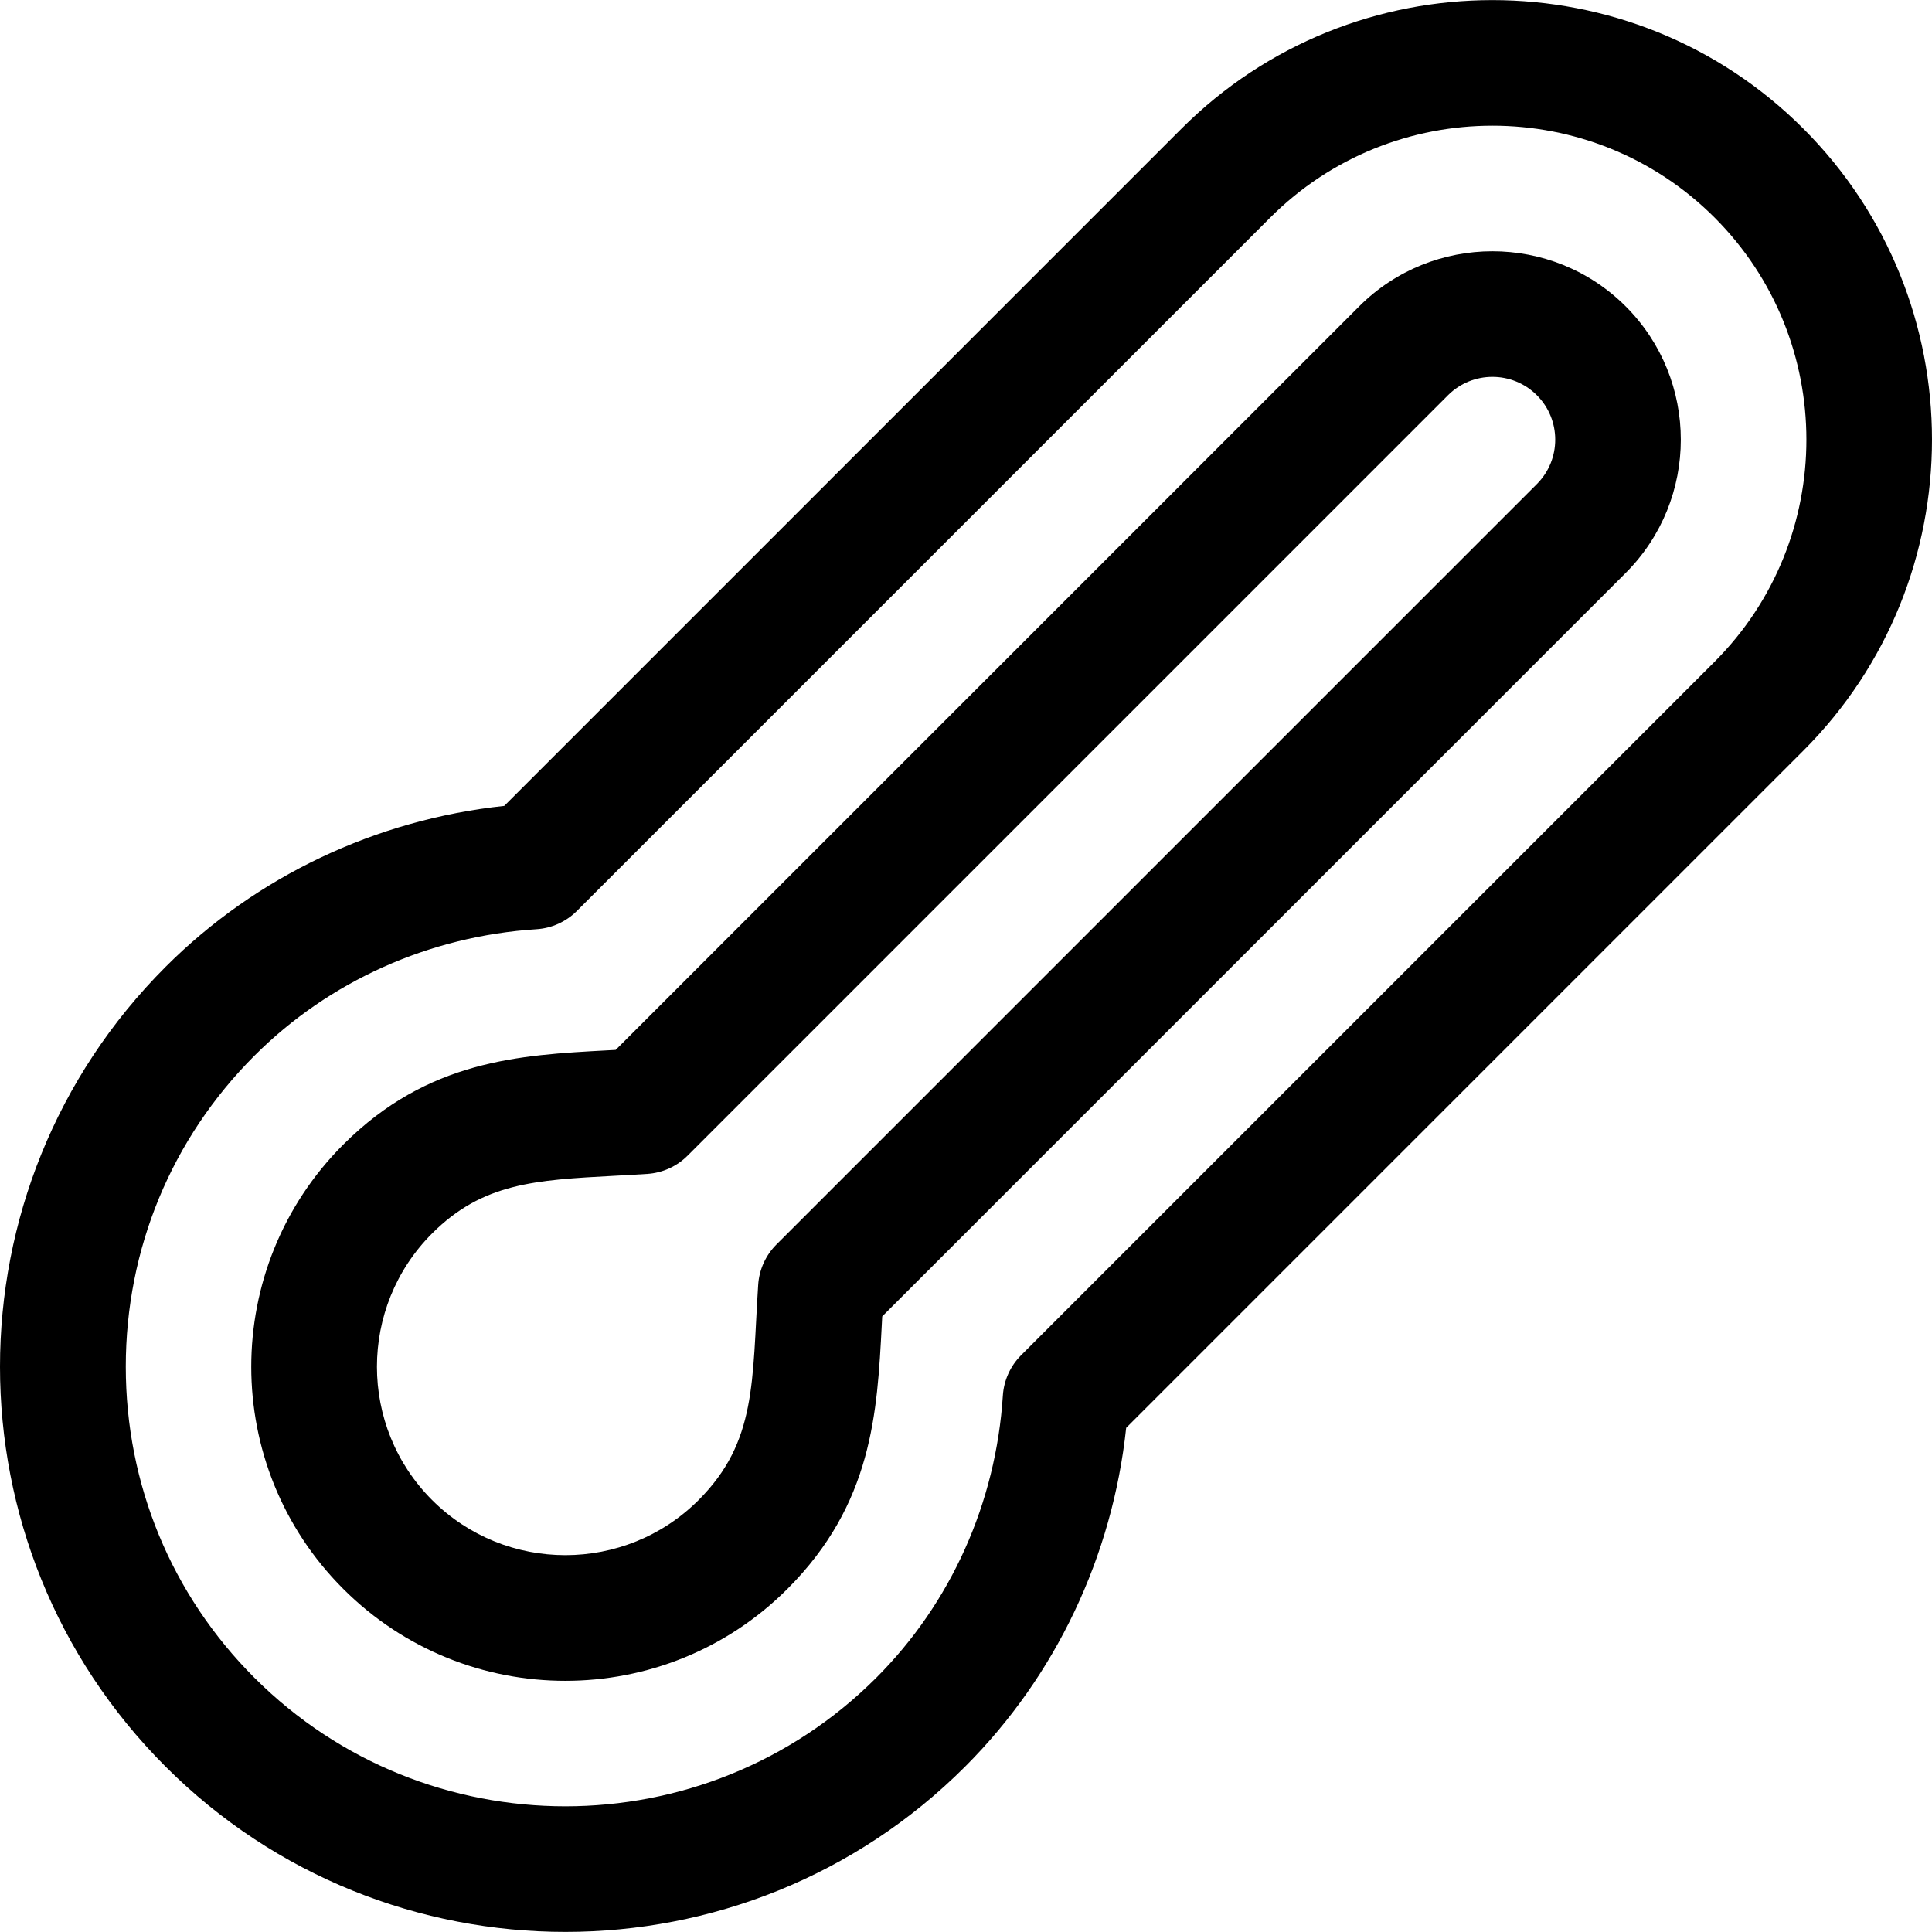 <?xml version="1.0" encoding="iso-8859-1"?>
<!-- Uploaded to: SVG Repo, www.svgrepo.com, Generator: SVG Repo Mixer Tools -->
<svg fill="#000000" height="800px" width="800px" version="1.1" id="Layer_1" xmlns="http://www.w3.org/2000/svg" xmlns:xlink="http://www.w3.org/1999/xlink" 
	 viewBox="0 0 511.999 511.999" xml:space="preserve">
<g>
	<g>
		<path d="M477.918,34.104c-45.44-45.441-119.379-45.441-164.821,0l-179.47,179.469c-34.077,3.647-65.748,18.656-89.761,42.67
			c-58.484,58.483-58.492,153.42,0,211.912c58.423,58.424,153.486,58.427,211.913,0.001c24.013-24.014,39.023-55.685,42.669-89.762
			l179.469-179.47C523.359,153.484,523.359,79.545,477.918,34.104z M454.372,175.379L270.611,359.142
			c-2.86,2.86-4.581,6.663-4.842,10.7c-1.835,28.424-13.745,54.978-33.534,74.768c-45.456,45.455-119.394,45.426-164.822,0
			c-21.973-21.974-34.076-51.24-34.077-82.407c-0.002-31.169,12.1-60.438,34.077-82.414c19.79-19.791,46.342-31.701,74.767-33.535
			c4.037-0.261,7.84-1.981,10.7-4.842L336.642,57.65c32.454-32.453,85.266-32.462,117.73,0
			C486.829,90.109,486.829,142.922,454.372,175.379z"/>
	</g>
</g>
<g>
	<g>
		<path d="M430.826,81.195c-19.475-19.474-51.163-19.474-70.637,0L163.154,278.231c-0.69,0.038-1.379,0.074-2.062,0.111
			c-23.448,1.255-47.694,2.554-70.133,24.993c-32.491,32.491-32.5,85.232,0,117.729c32.488,32.49,85.23,32.501,117.728,0
			c22.532-22.532,23.784-46.655,24.994-69.984c0.039-0.736,0.077-1.475,0.115-2.218l197.03-197.03
			C450.301,132.358,450.301,100.67,430.826,81.195z M407.282,128.288L205.768,329.802c-2.859,2.859-4.581,6.662-4.842,10.698
			c-1.656,25.604-0.326,41.563-15.785,57.02c-19.478,19.479-51.154,19.482-70.637,0c-19.479-19.48-19.483-51.157,0-70.639
			c13.416-13.416,27.321-14.16,48.368-15.288c2.829-0.152,5.712-0.306,8.652-0.496c4.036-0.261,7.839-1.982,10.698-4.842
			l201.514-201.514c6.491-6.49,17.053-6.492,23.546,0S413.774,121.796,407.282,128.288z"/>
	</g>
</g>
</svg>